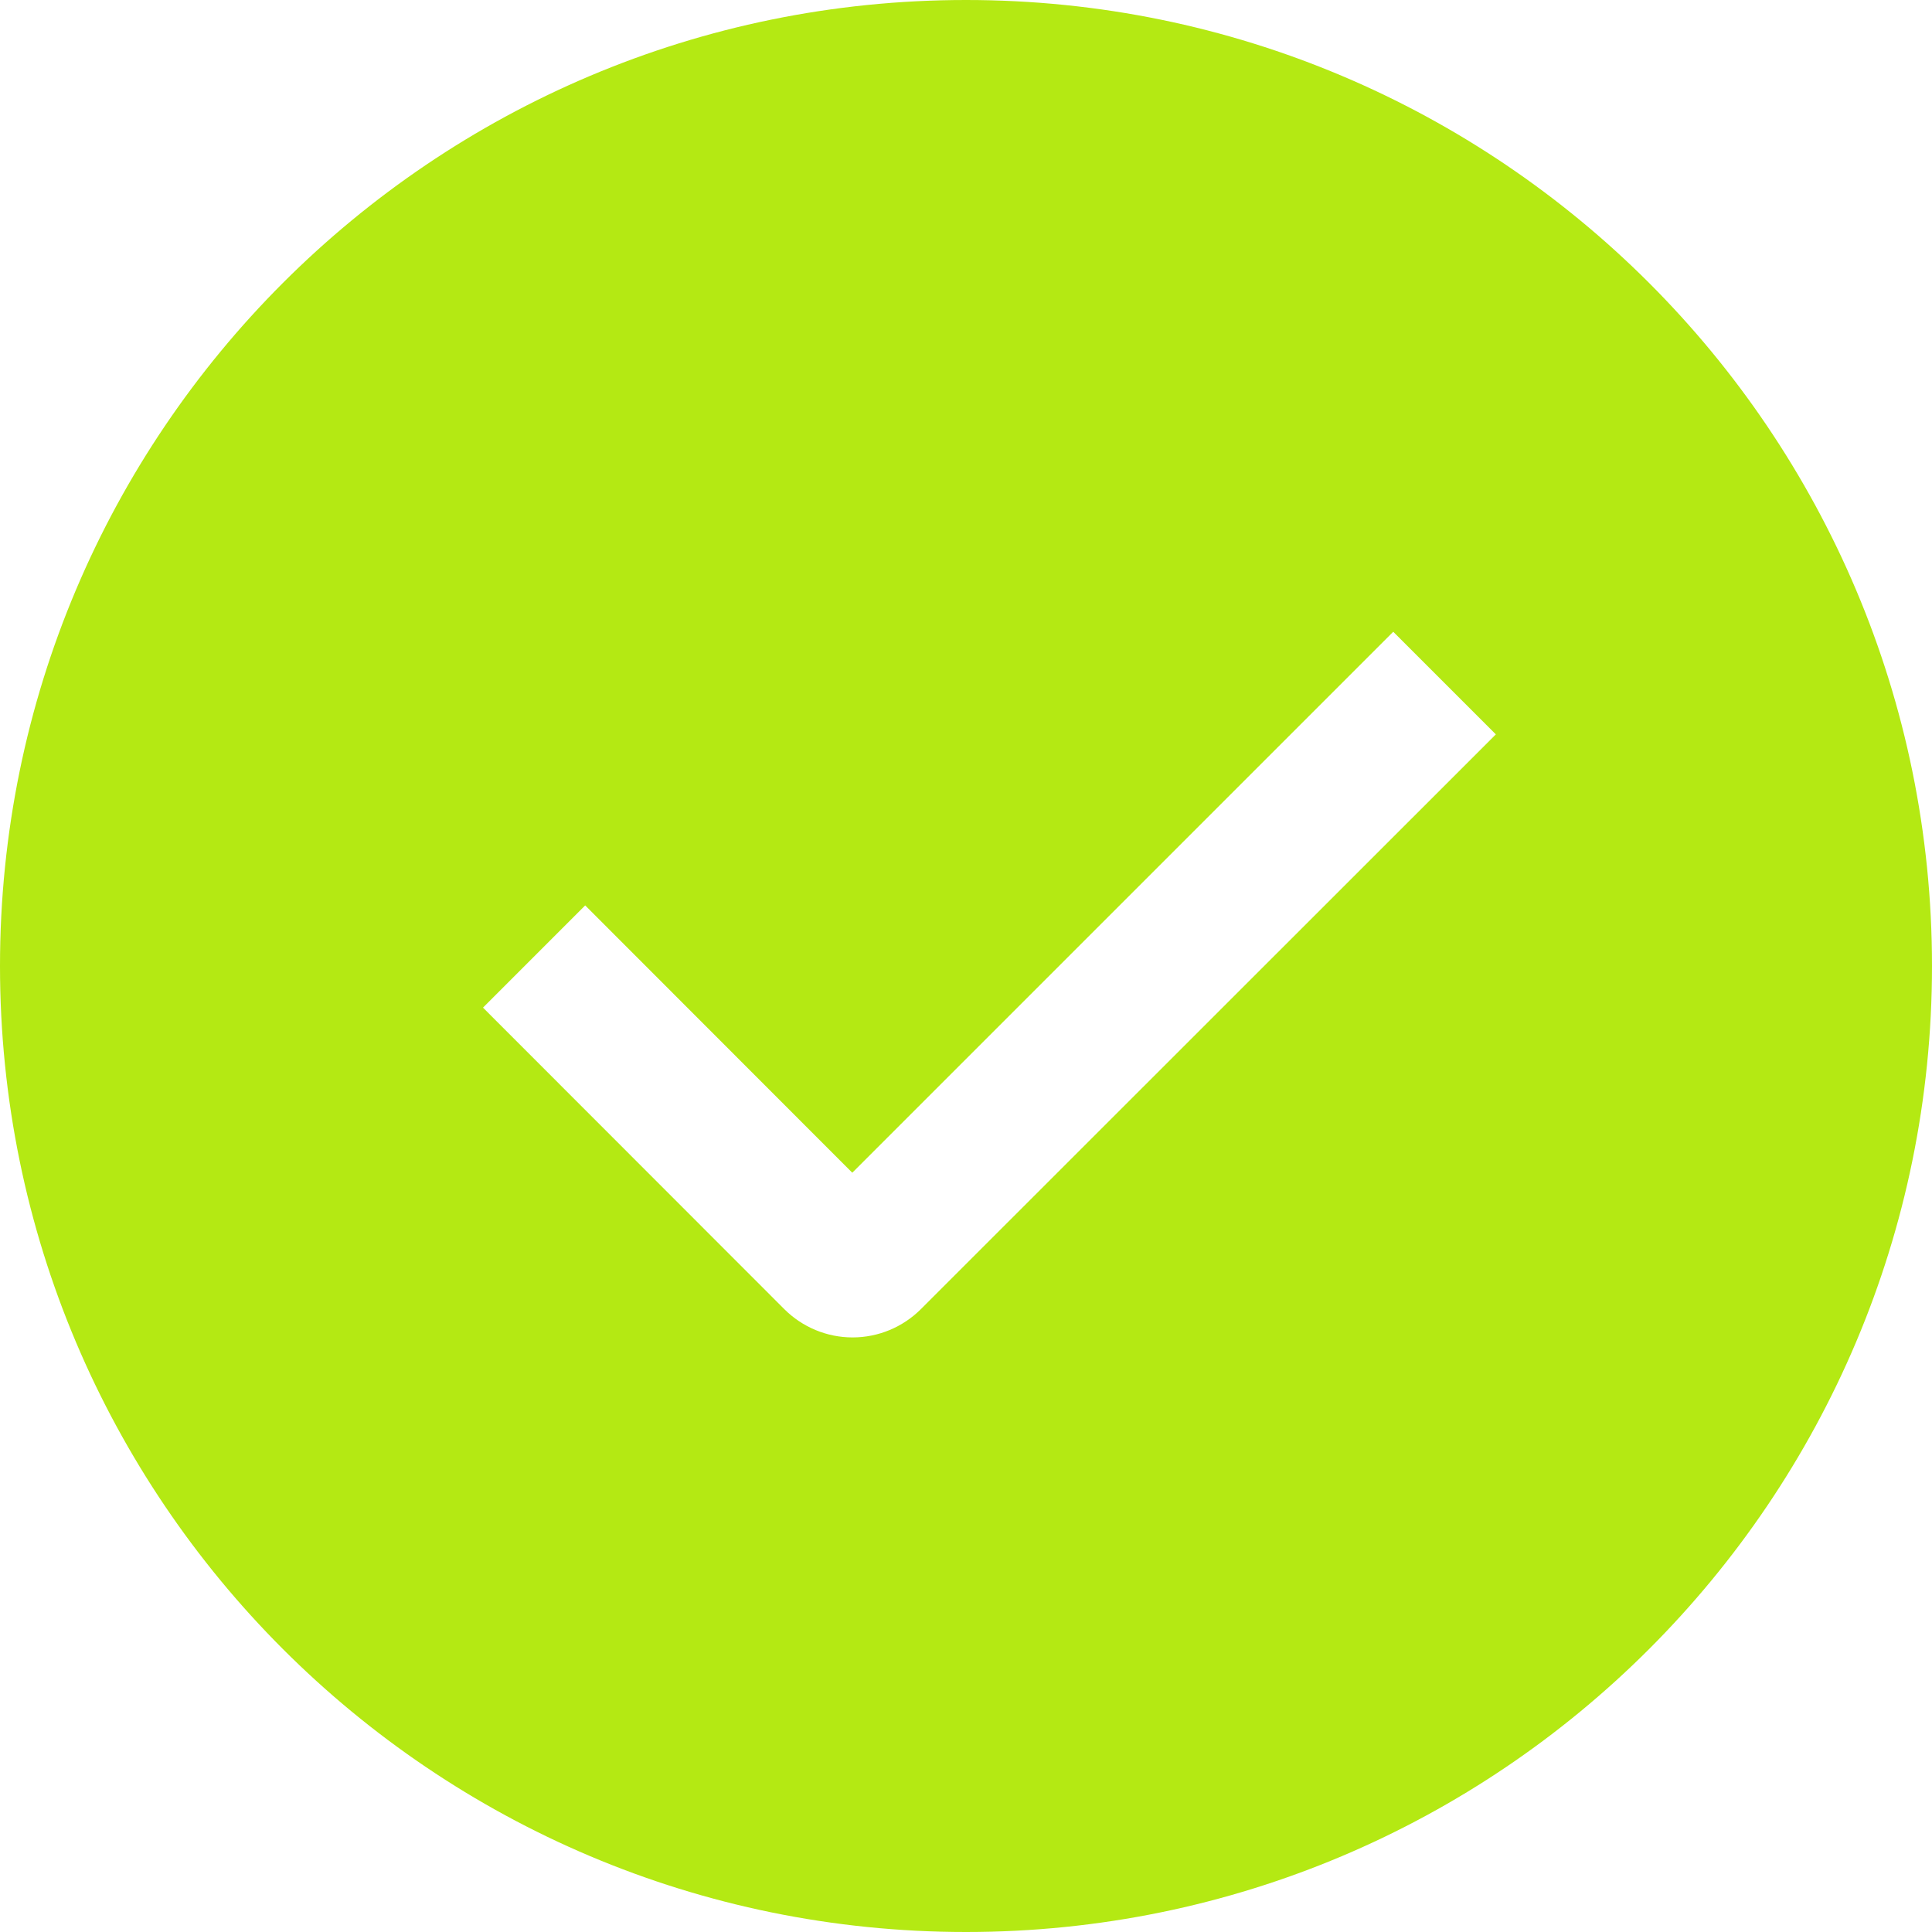 <?xml version="1.0" encoding="UTF-8"?> <svg xmlns="http://www.w3.org/2000/svg" width="44" height="44" viewBox="0 0 44 44" fill="none"><path d="M22 0C34.151 0 44 9.849 44 22C44 34.151 34.151 44 22 44C9.849 44 0 34.151 0 22C2.57687e-07 9.849 9.849 2.57704e-07 22 0ZM19.41 26.708L13.327 20.62L11 22.948L17.861 29.814C18.274 30.227 18.834 30.459 19.417 30.459C20 30.459 20.56 30.227 20.973 29.814L34.067 16.725L31.73 14.388L19.41 26.708Z" fill="#B4E913"></path></svg> 